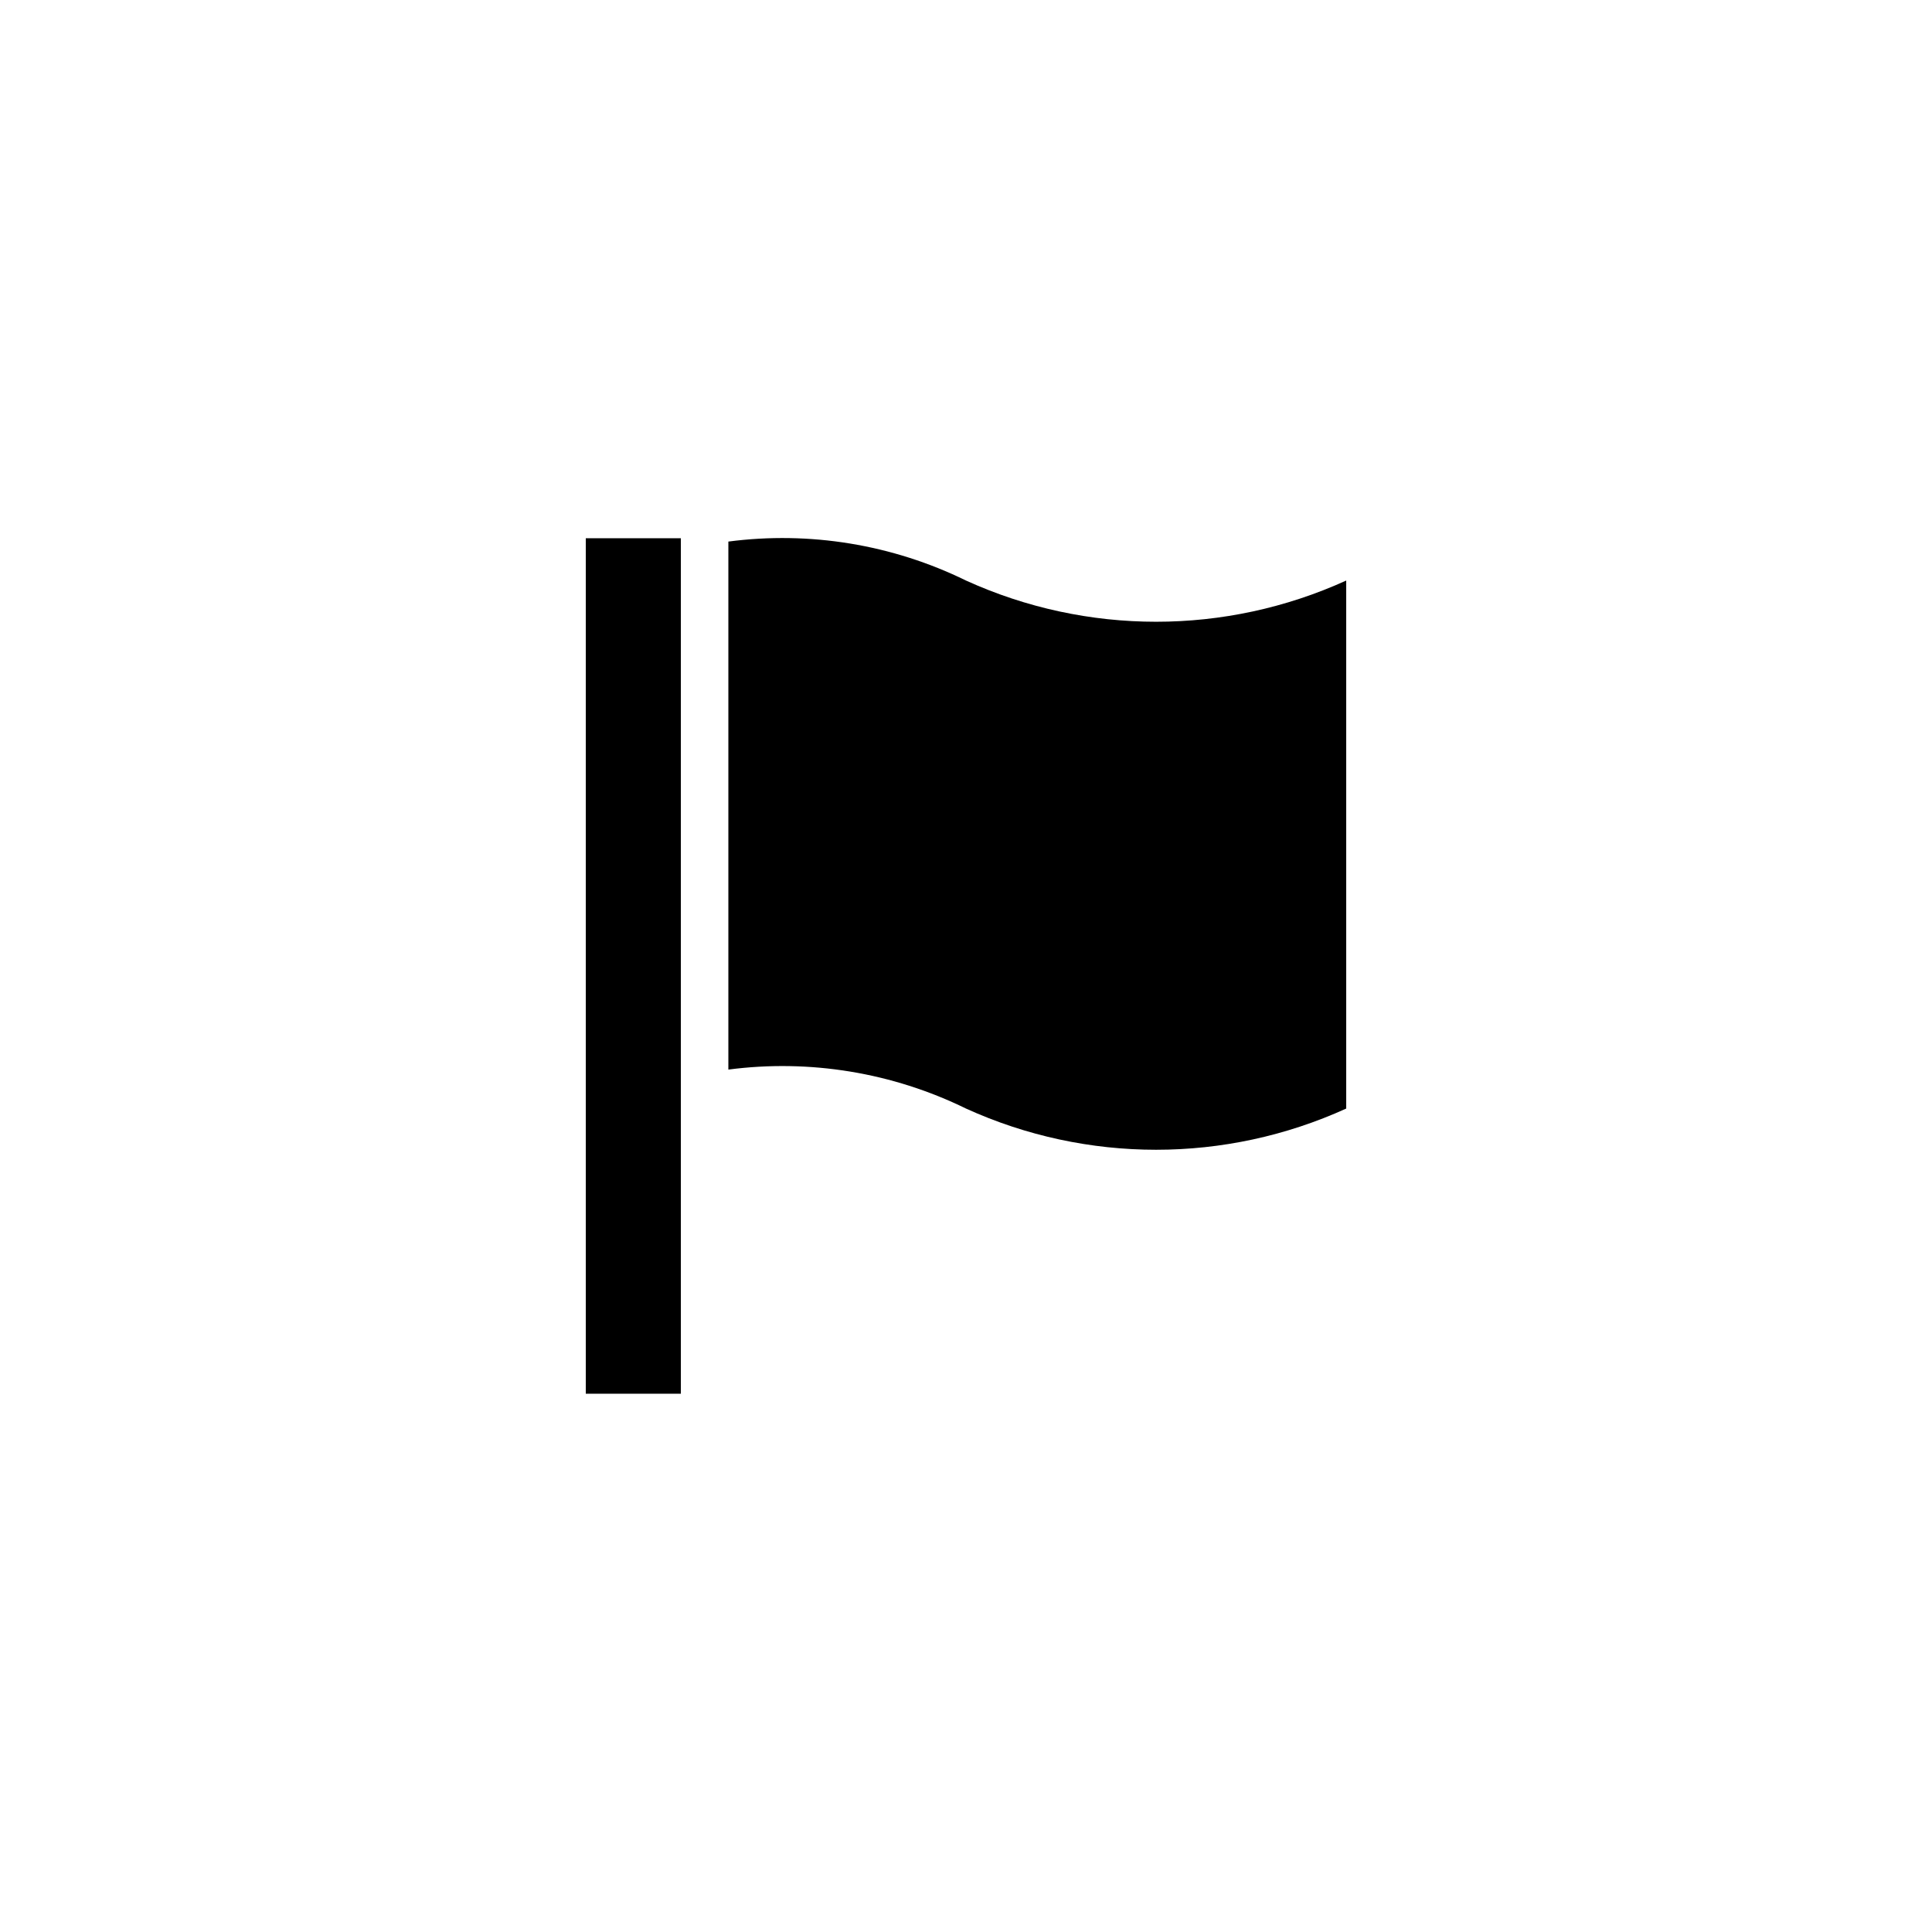 <?xml version="1.0" encoding="UTF-8"?>
<!-- Uploaded to: SVG Repo, www.svgrepo.com, Generator: SVG Repo Mixer Tools -->
<svg fill="#000000" width="800px" height="800px" version="1.1" viewBox="144 144 512 512" xmlns="http://www.w3.org/2000/svg">
 <g>
  <path d="m299.24 286.64h25.191v226.71h-25.191z"/>
  <path d="m400 297.85c-19.523-9.559-41.426-13.148-62.977-10.328v139.93c21.551-2.82 43.453 0.77 62.977 10.328 32.008 14.559 68.75 14.559 100.76 0v-139.93c-32.012 14.562-68.754 14.562-100.76 0z" fill-rule="evenodd"/>
 </g>
</svg>
